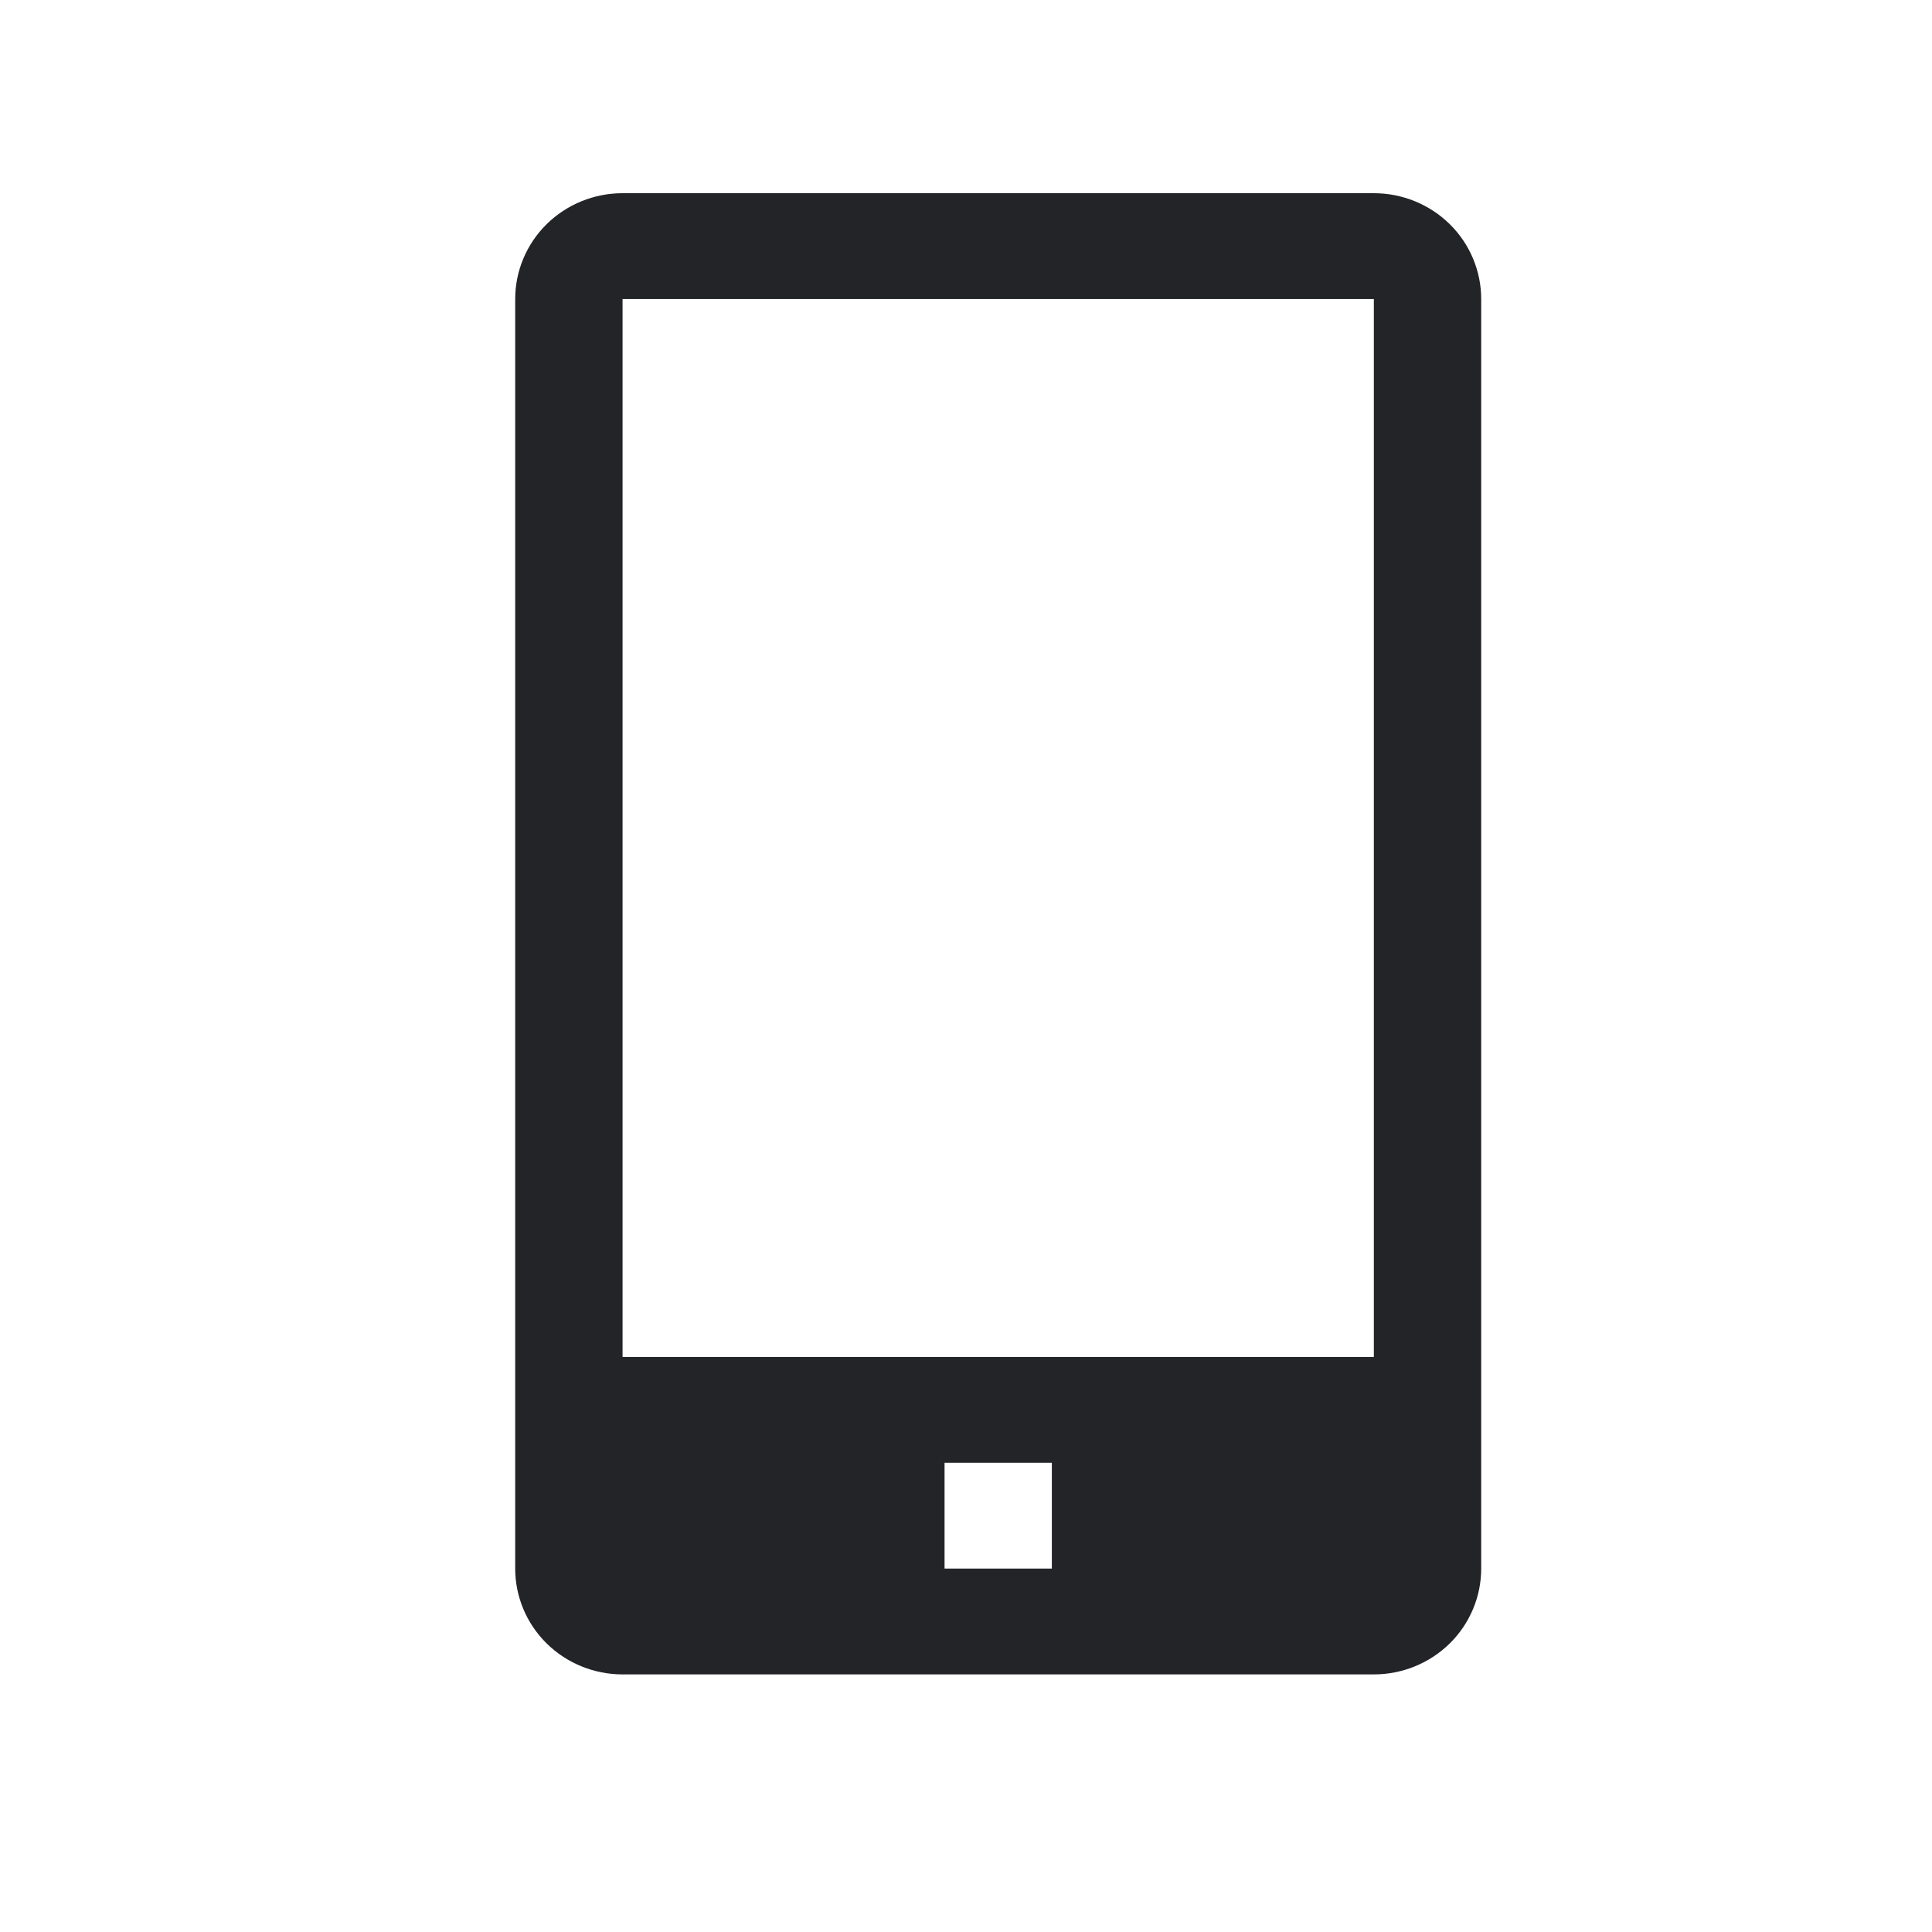 <svg width="30" height="30" viewBox="0 0 30 30" fill="none" xmlns="http://www.w3.org/2000/svg">
<g clip-path="url(#clip0_319_1725)">
<path d="M21.333 3H9.667C9.225 3 8.801 3.173 8.488 3.481C8.176 3.789 8 4.207 8 4.643V24.357C8 24.793 8.176 25.211 8.488 25.519C8.801 25.827 9.225 26 9.667 26H21.333C21.775 26 22.199 25.827 22.512 25.519C22.824 25.211 23 24.793 23 24.357V4.643C23 4.207 22.824 3.789 22.512 3.481C22.199 3.173 21.775 3 21.333 3ZM16.333 24.357H14.667V22.714H16.333V24.357ZM9.667 21.071V4.643H21.333V21.071H9.667Z" fill="#232427"/>
</g>
<defs>
<clipPath id="clip0_319_1725">
<rect width="30" height="30" fill="white"/>
</clipPath>
</defs>
</svg>
